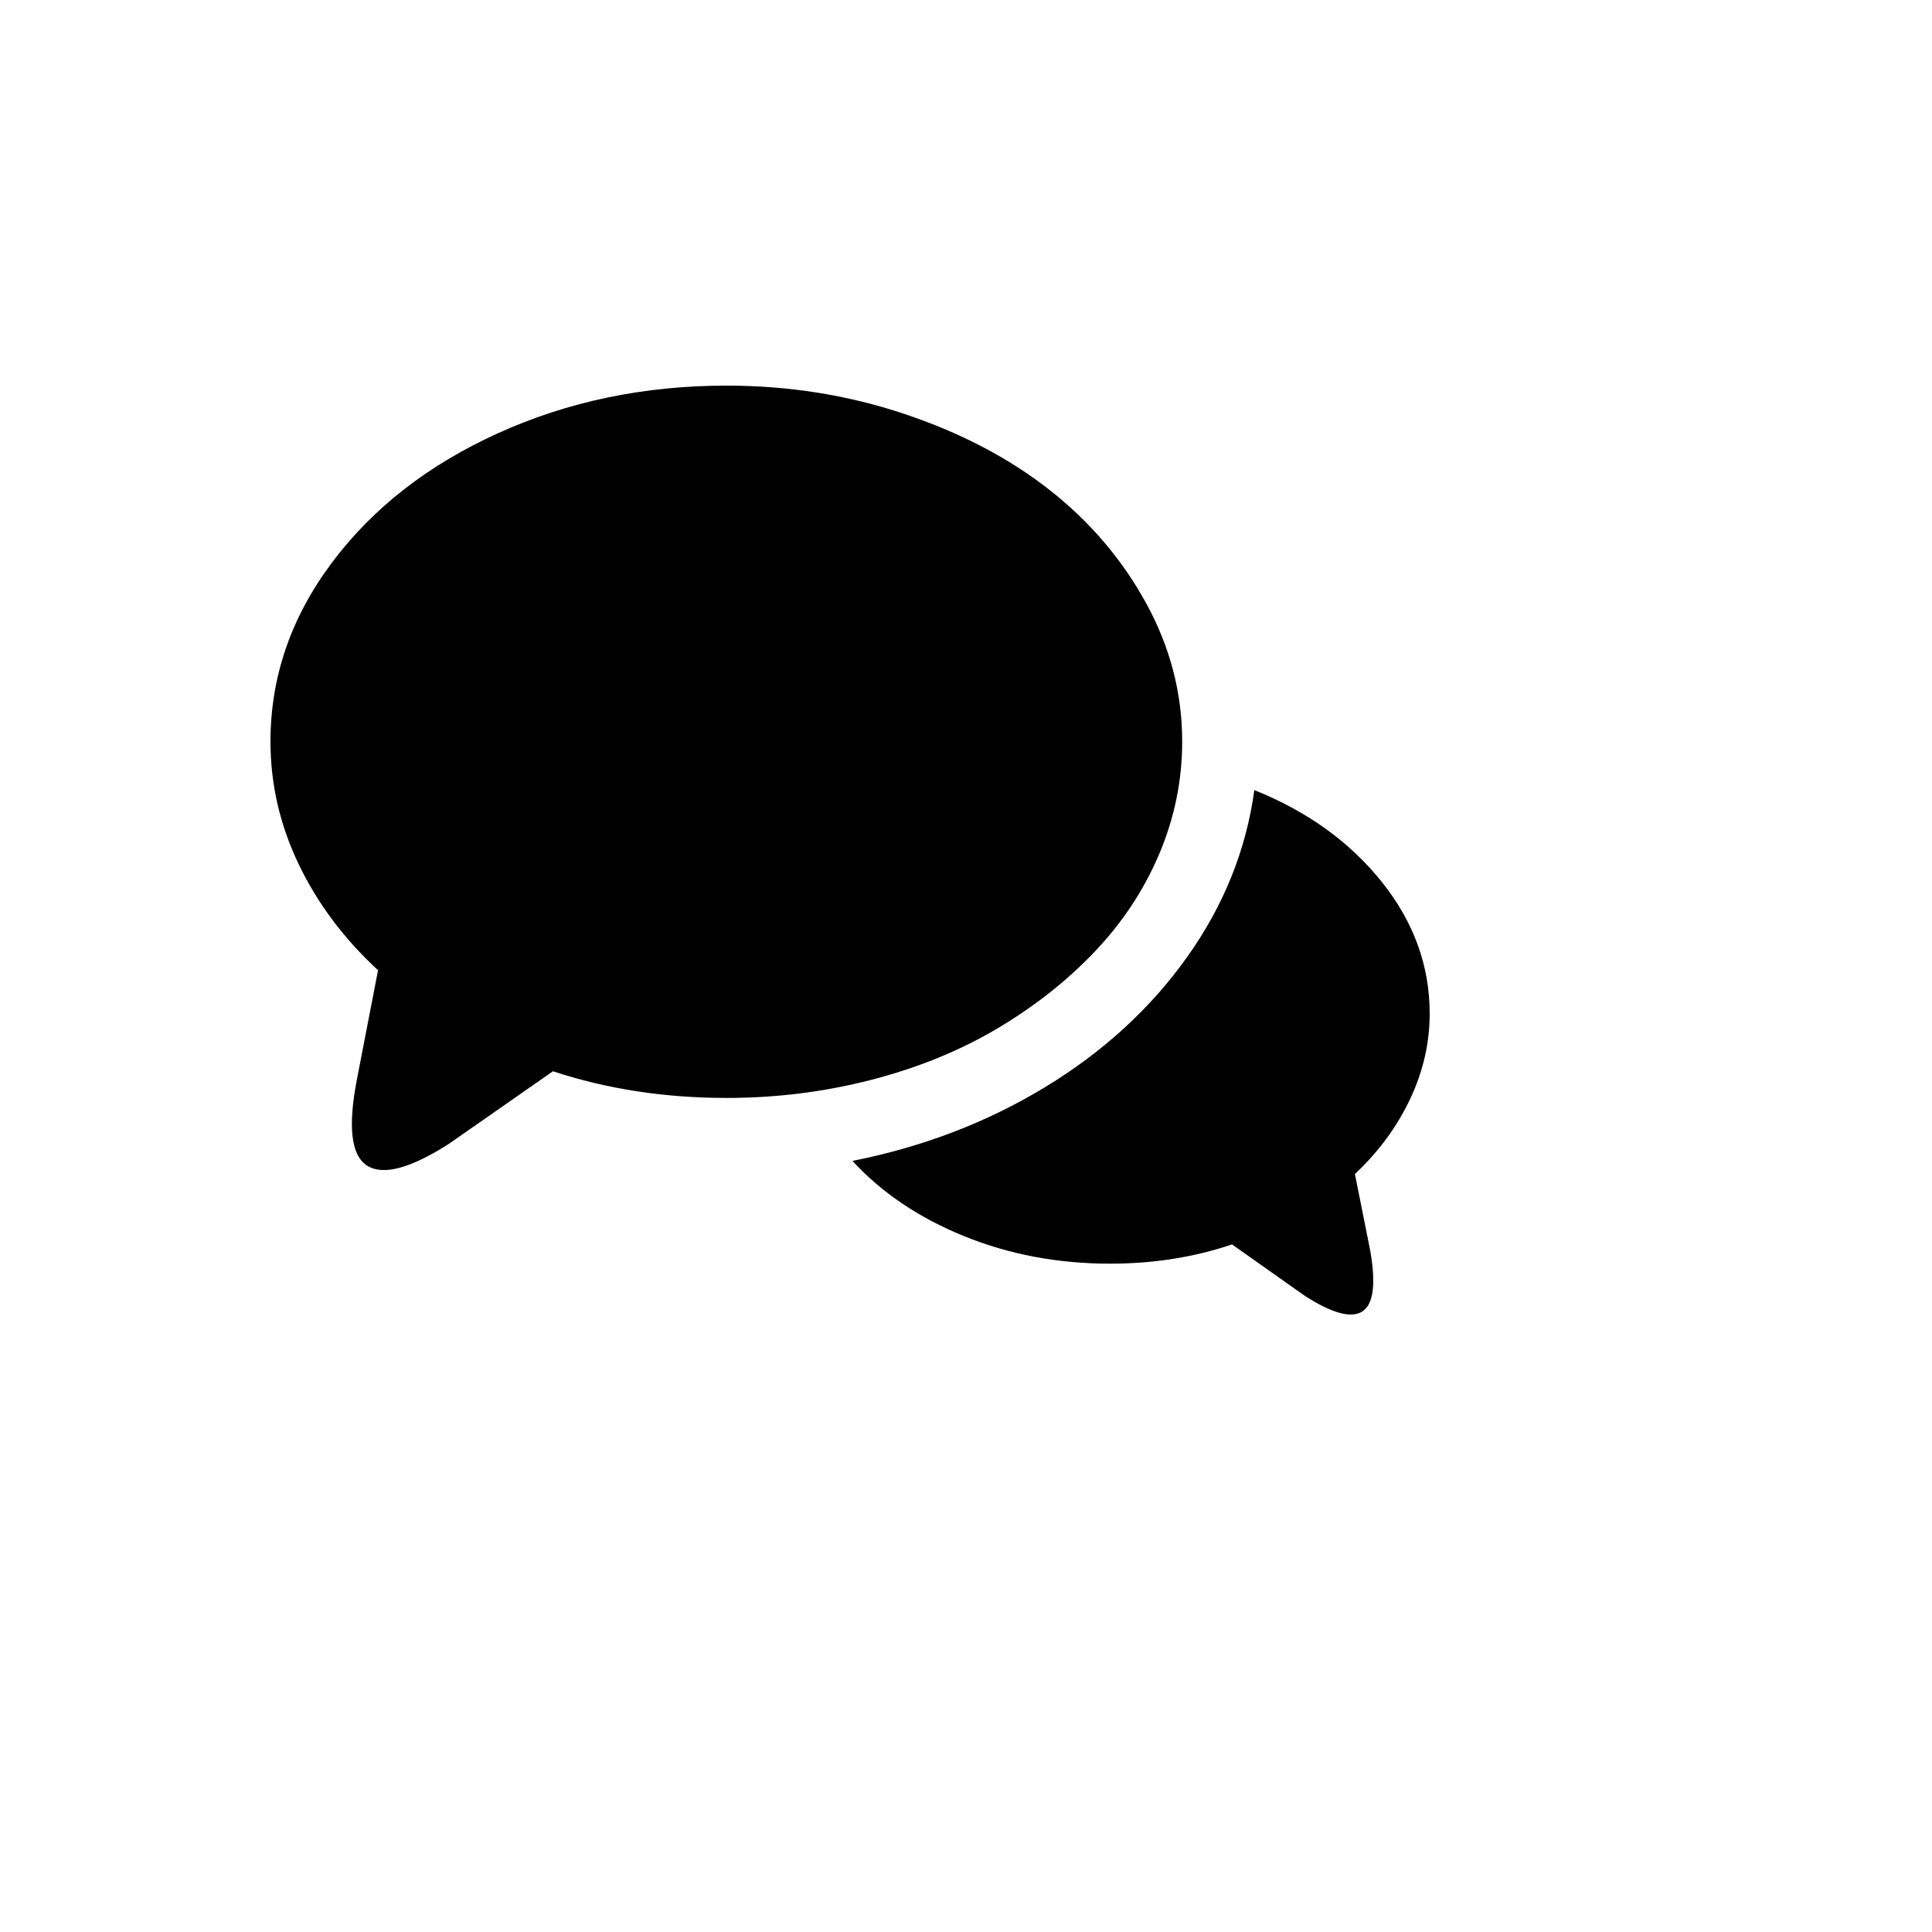 <svg xmlns="http://www.w3.org/2000/svg" version="1.1" xmlns:xlink="http://www.w3.org/1999/xlink" width="100%" height="100%" id="svgWorkerArea" viewBox="-25 -25 625 625" xmlns:idraw="https://idraw.muisca.co" style="background: white;"><defs id="defsdoc"><pattern id="patternBool" x="0" y="0" width="10" height="10" patternUnits="userSpaceOnUse" patternTransform="rotate(35)"><circle cx="5" cy="5" r="4" style="stroke: none;fill: #ff000070;"></circle></pattern></defs><g id="fileImp-175494890" class="cosito"><path id="pathImp-770865535" class="grouped" d="M62.5 214.894C62.5 194.053 69.101 174.791 82.304 157.109 95.507 139.427 113.424 125.447 136.057 115.167 158.69 104.888 183.351 99.749 210.039 99.749 230.125 99.749 249.269 102.79 267.47 108.873 285.671 114.955 301.325 123.136 314.433 133.415 327.541 143.694 337.986 155.93 345.766 170.123 353.546 184.316 357.436 199.239 357.436 214.894 357.436 227.436 354.96 239.554 350.01 251.248 345.058 262.942 338.056 273.527 329.003 283.005 319.95 292.483 309.388 300.781 297.317 307.901 285.246 315.021 271.69 320.514 256.649 324.381 241.607 328.247 226.07 330.181 210.039 330.181 190.046 330.181 171.327 327.304 153.881 321.552 153.881 321.552 120.214 345.034 120.214 345.034 107.672 353.049 98.831 355.383 93.691 352.036 88.552 348.688 87.491 339.328 90.508 323.957 90.508 323.957 97.298 288.875 97.298 288.875 86.265 278.691 77.707 267.256 71.624 254.572 65.541 241.888 62.5 228.662 62.5 214.894 62.5 214.894 62.5 214.894 62.5 214.894M250.778 350.55C273.6 346.024 294.394 338.055 313.16 326.644 331.927 315.233 347.228 301.206 359.063 284.561 370.898 267.916 378.136 249.928 380.776 230.596 397.94 237.48 411.684 247.382 422.011 260.301 432.337 273.221 437.5 287.414 437.5 302.88 437.5 312.404 435.378 321.646 431.135 330.605 426.891 339.564 420.95 347.627 413.311 354.794 413.311 354.794 418.262 379.549 418.262 379.549 420.148 390.299 419.323 396.853 415.786 399.211 412.25 401.569 406.05 399.918 397.185 394.26 397.185 394.26 373.562 377.568 373.562 377.568 361.302 381.718 348.147 383.793 334.096 383.793 317.215 383.793 301.466 380.822 286.849 374.881 272.232 368.94 260.209 360.829 250.778 350.55 250.778 350.55 250.778 350.55 250.778 350.55"></path></g></svg>
